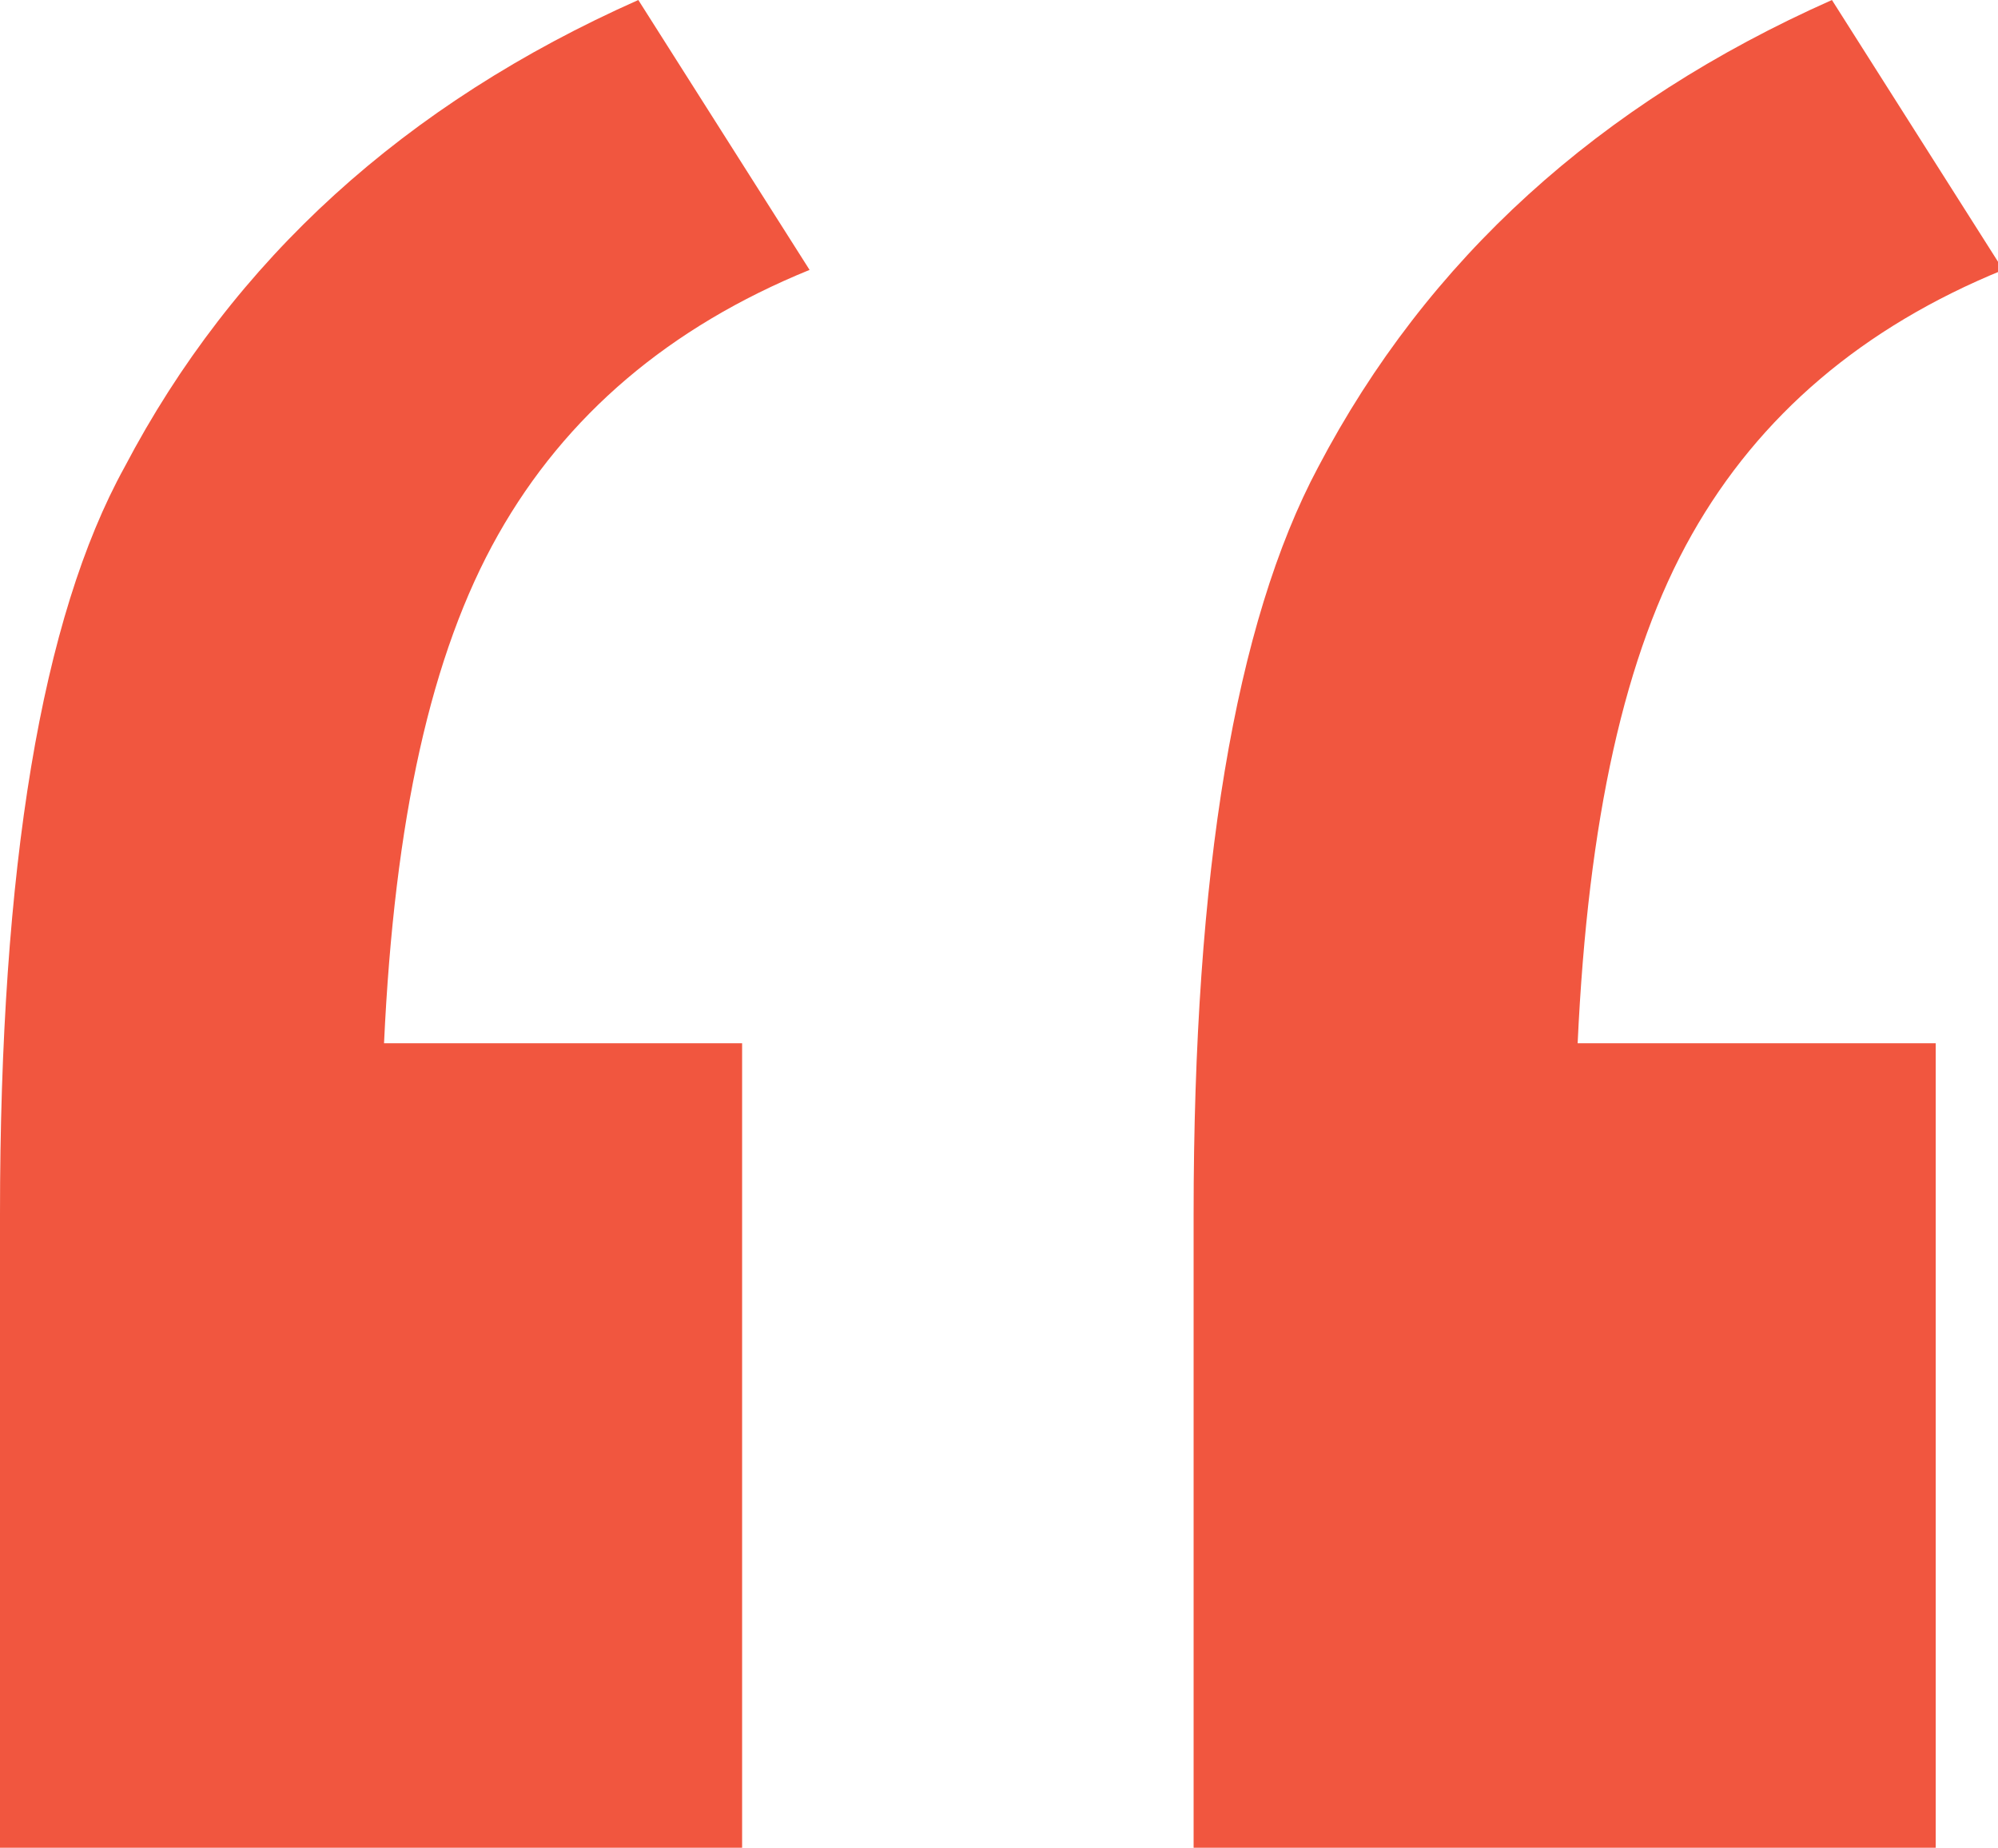 <?xml version="1.0" encoding="utf-8"?>
<!-- Generator: Adobe Illustrator 23.0.1, SVG Export Plug-In . SVG Version: 6.00 Build 0)  -->
<svg version="1.1" id="Layer_1" xmlns="http://www.w3.org/2000/svg" xmlns:xlink="http://www.w3.org/1999/xlink" x="0px" y="0px"
	 width="38.5px" height="35.6px" viewBox="0 0 38.5 35.6" style="enable-background:new 0 0 38.5 35.6;" xml:space="preserve">
<style type="text/css">
	.st0{fill:#F1563F;}
</style>
<g>
	<path class="st0" d="M14.3,20.1v15.5H0V23.4C0,16.7,0.8,11.9,2.4,9c2.1-4,5.4-7,9.9-9l3.3,5.2c-2.7,1.1-4.7,2.8-6,5.1
		c-1.3,2.3-2,5.5-2.2,9.8H14.3z M37.3,20.1v15.5H23V23.4c0-6.6,0.8-11.4,2.4-14.4c2.1-4,5.4-7,9.9-9l3.3,5.2c-2.7,1.1-4.7,2.8-6,5.1
		c-1.3,2.3-2,5.5-2.2,9.8H37.3z"/>
</g>
</svg>

